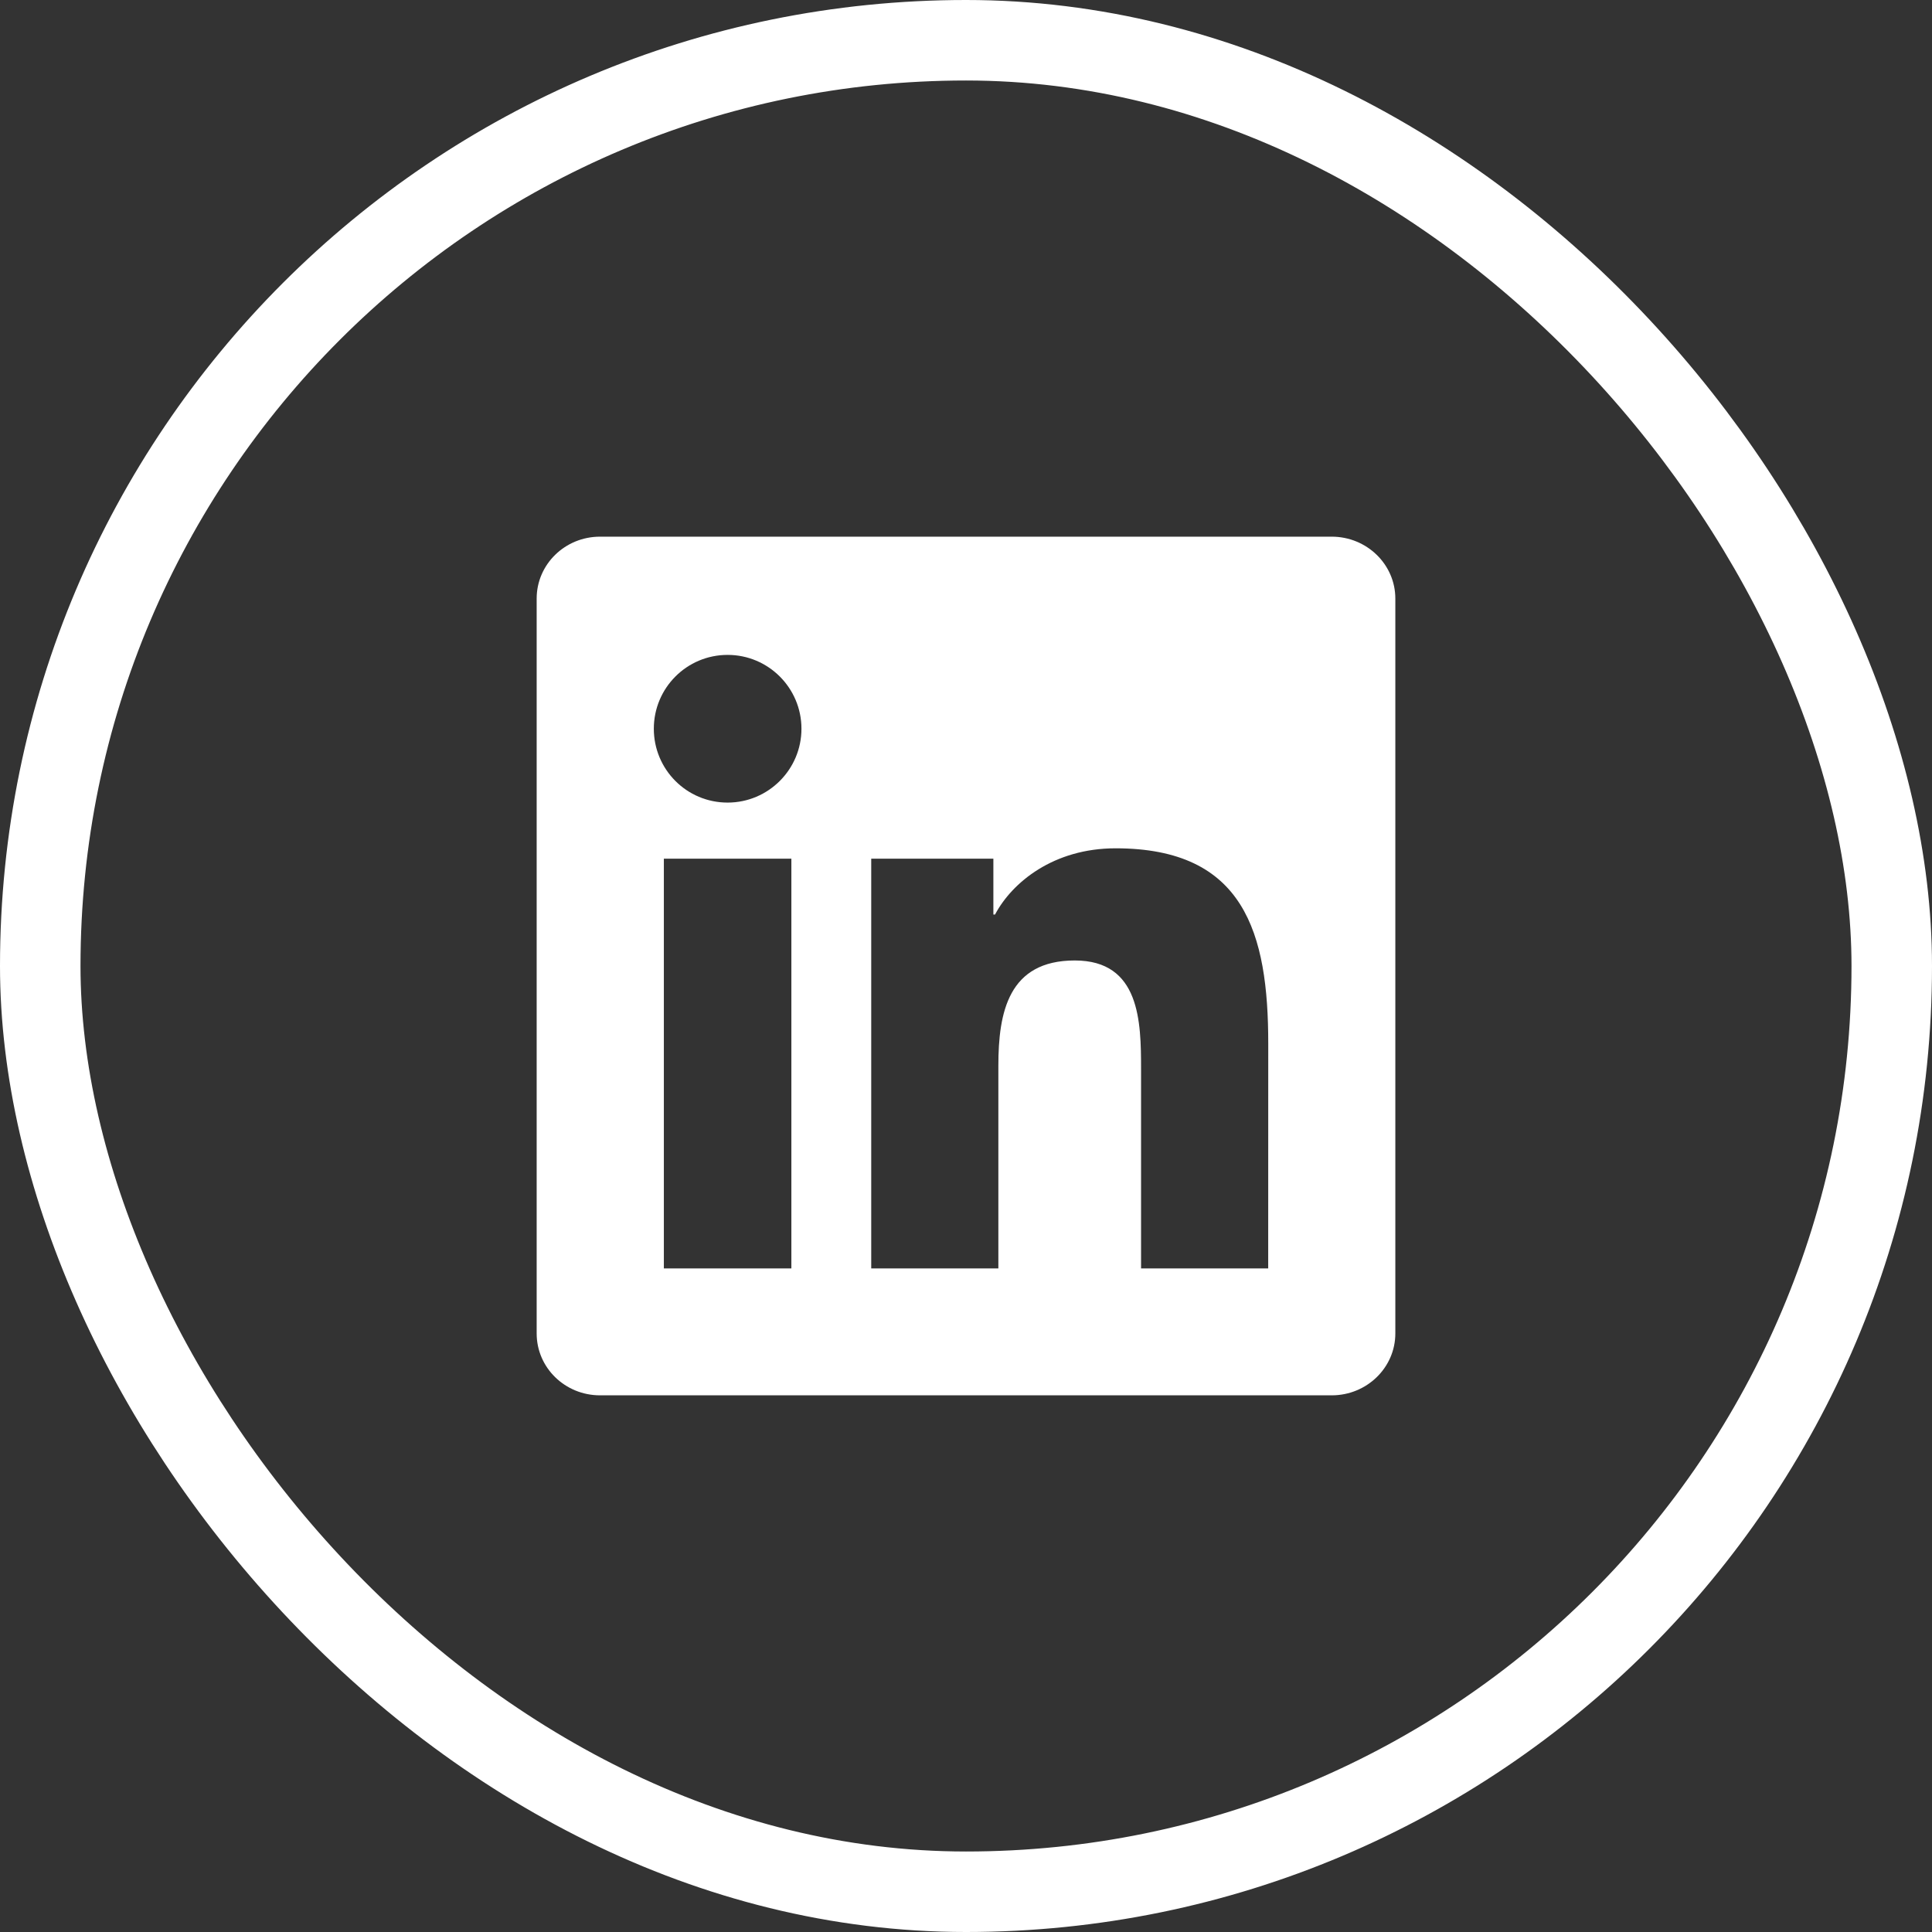 <svg width="36" height="36" viewBox="0 0 36 36" fill="none" xmlns="http://www.w3.org/2000/svg">
<rect x="0" y="0" width="36" height="36" fill="#333333" stroke="none"/>
<rect x="0.75" y="0.75" width="34.5" height="34.5" rx="17.25" stroke="white" stroke-width="1.5"/>
<path d="M23.631 23.635H21.262V19.922C21.262 19.037 21.244 17.897 20.027 17.897C18.792 17.897 18.603 18.861 18.603 19.857V23.635H16.234V16H18.51V17.041H18.541C18.859 16.441 19.632 15.807 20.787 15.807C23.188 15.807 23.632 17.387 23.632 19.444L23.631 23.635ZM13.558 14.955C12.795 14.955 12.183 14.338 12.183 13.579C12.183 12.82 12.796 12.203 13.558 12.203C14.318 12.203 14.934 12.82 14.934 13.579C14.934 14.338 14.317 14.955 13.558 14.955ZM14.746 23.635H12.37V16H14.746V23.635ZM24.817 10H11.181C10.528 10 10 10.516 10 11.153V24.847C10 25.485 10.528 26 11.181 26H24.815C25.467 26 26 25.485 26 24.847V11.153C26 10.516 25.467 10 24.815 10H24.817Z" fill="white"/>
</svg>
